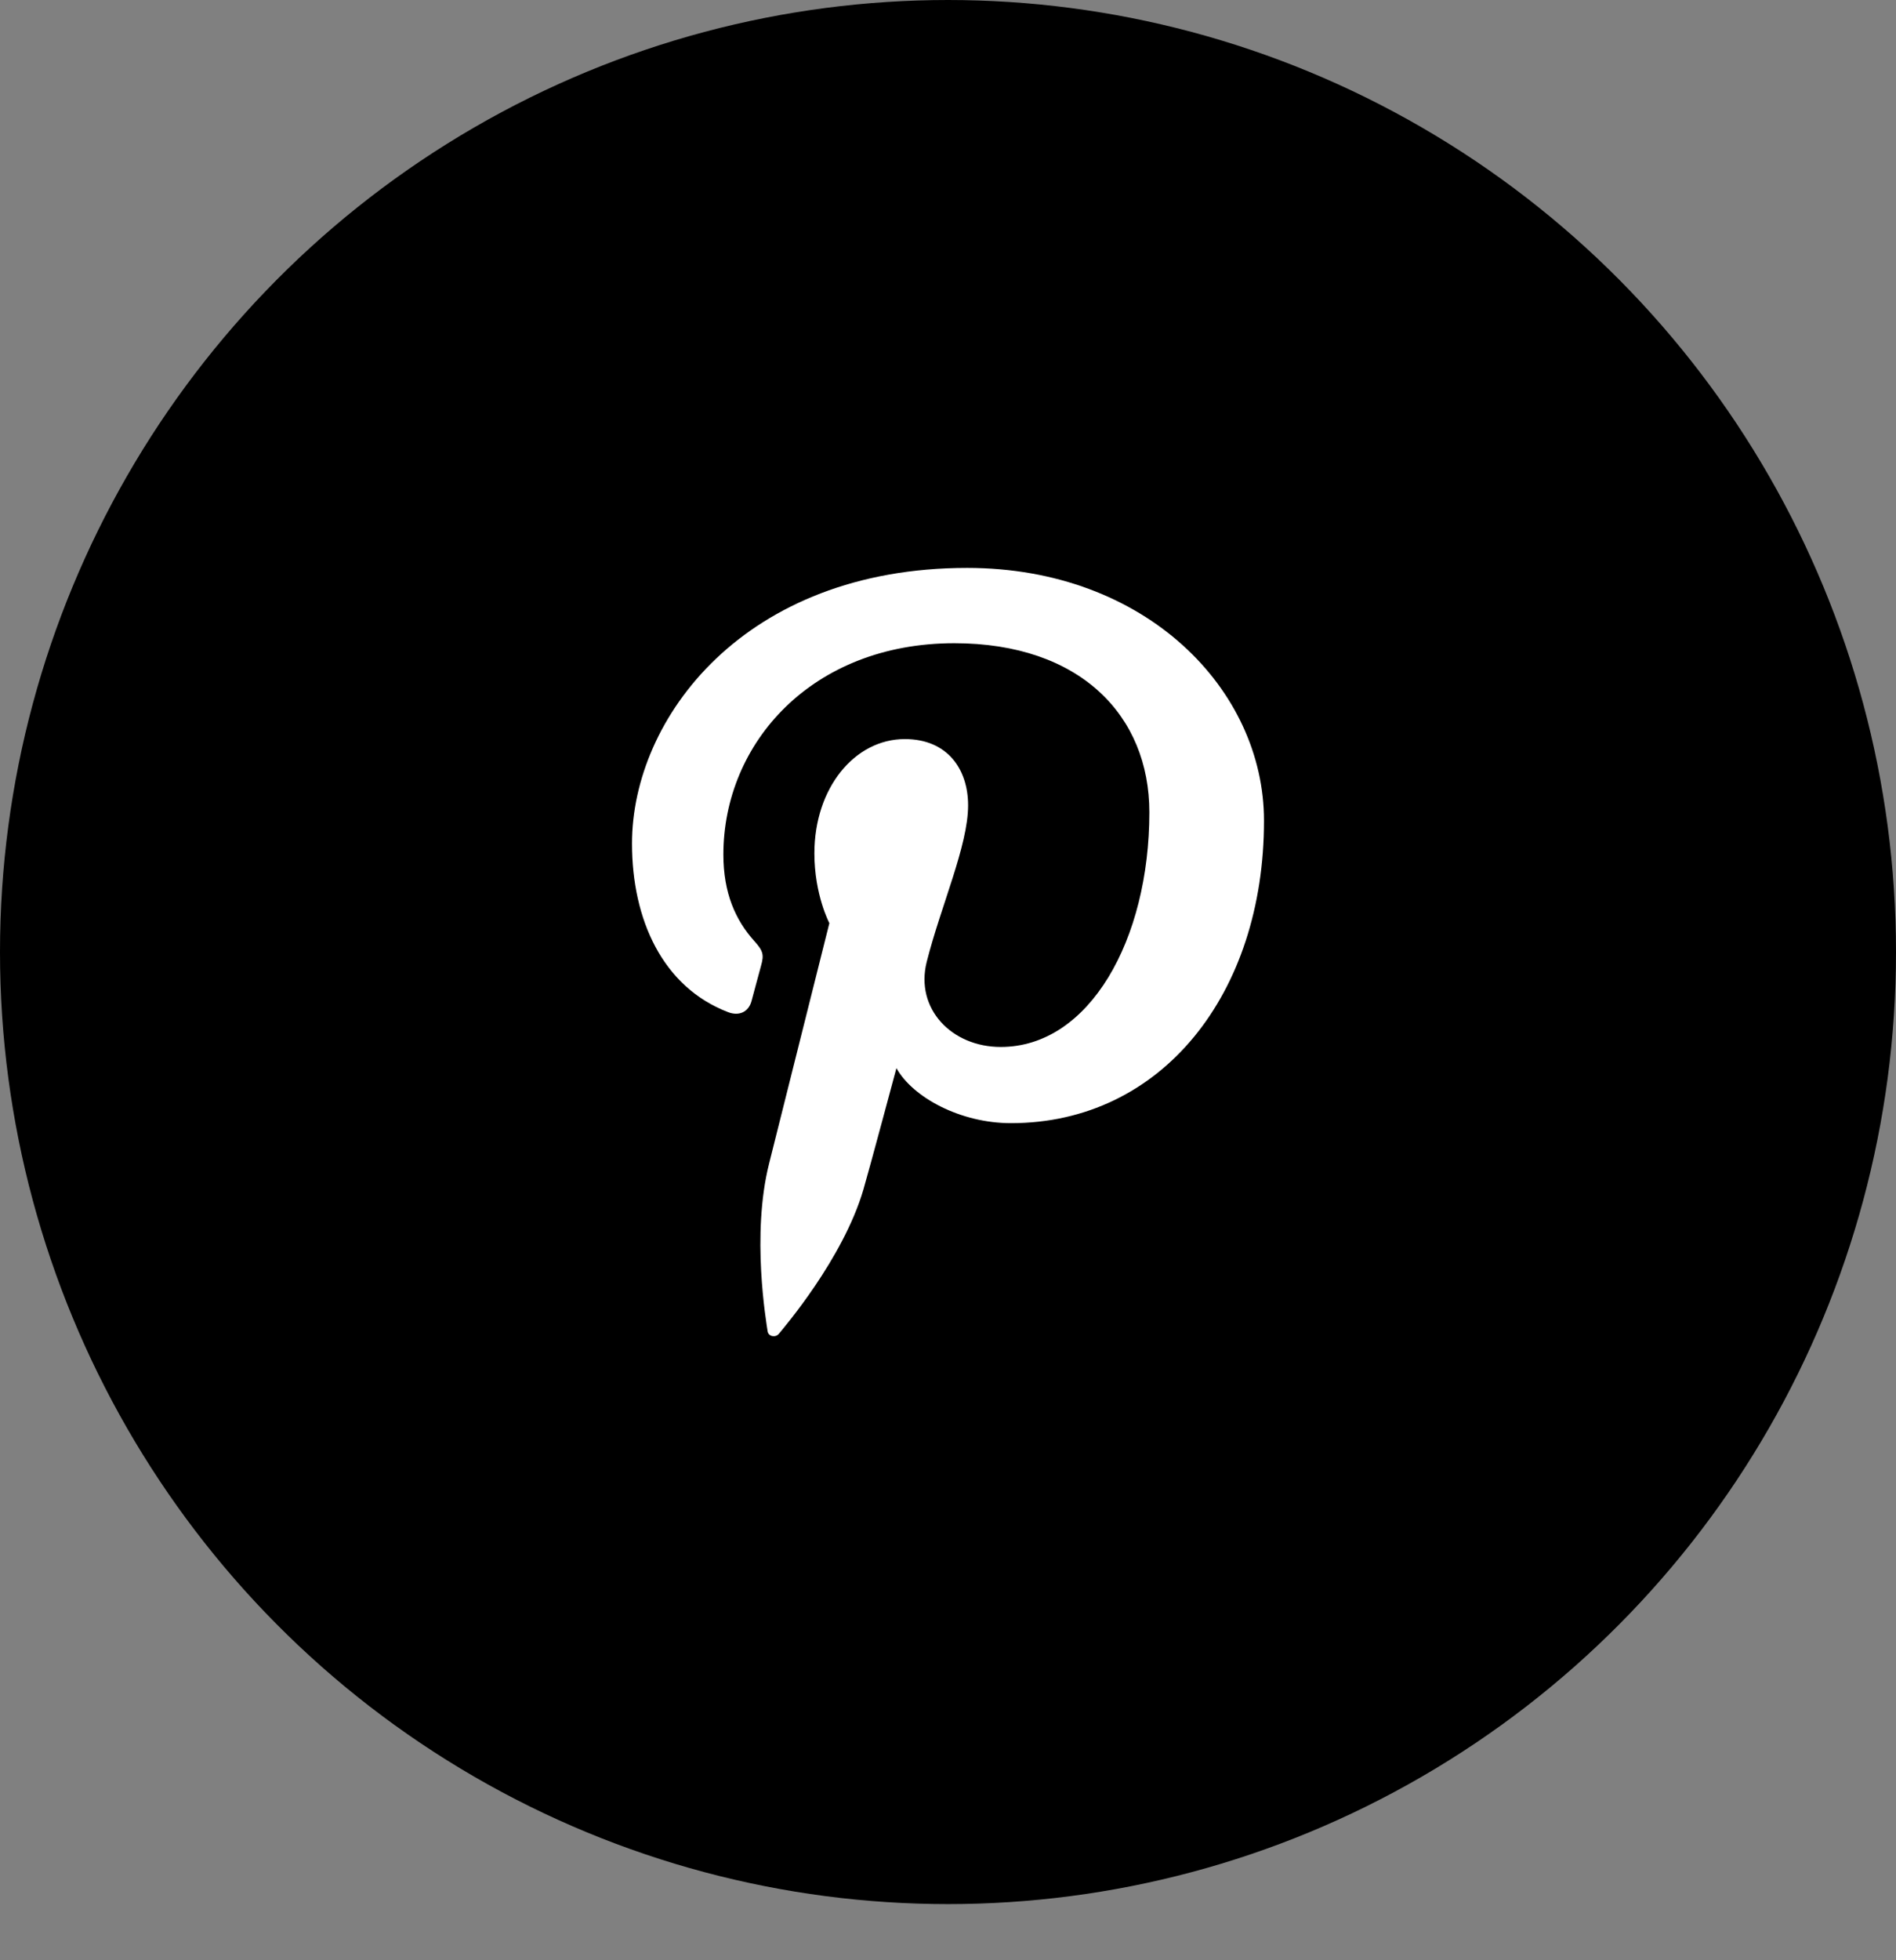 <svg width="30" height="31" viewBox="0 0 30 31" fill="none" xmlns="http://www.w3.org/2000/svg">
<rect x="0" y="0" width="30" height="31" fill="#808080" stroke="none"/>
<ellipse cx="15" cy="15.056" rx="15" ry="15.056" fill="black"/>
<path fill-rule="evenodd" clip-rule="evenodd" d="M15.303 8.981C11.777 8.981 10 11.358 10 13.34C10 14.541 10.483 15.608 11.519 16.006C11.689 16.072 11.842 16.009 11.891 15.832C11.925 15.709 12.006 15.4 12.042 15.272C12.092 15.097 12.073 15.035 11.936 14.883C11.637 14.551 11.446 14.122 11.446 13.514C11.446 11.75 12.849 10.172 15.099 10.172C17.091 10.172 18.186 11.317 18.186 12.846C18.186 14.858 17.239 16.557 15.834 16.557C15.058 16.557 14.477 15.953 14.663 15.212C14.886 14.328 15.318 13.374 15.318 12.736C15.318 12.165 14.992 11.688 14.317 11.688C13.524 11.688 12.886 12.46 12.886 13.495C12.886 14.153 13.123 14.599 13.123 14.599C13.123 14.599 12.311 17.835 12.169 18.402C11.885 19.531 12.126 20.914 12.146 21.054C12.158 21.137 12.271 21.157 12.323 21.094C12.396 21.004 13.341 19.907 13.662 18.81C13.753 18.5 14.184 16.892 14.184 16.892C14.442 17.354 15.195 17.762 15.997 17.762C18.382 17.762 20 15.716 20 12.979C20 10.909 18.136 8.981 15.303 8.981Z" fill="white"/>
</svg>
